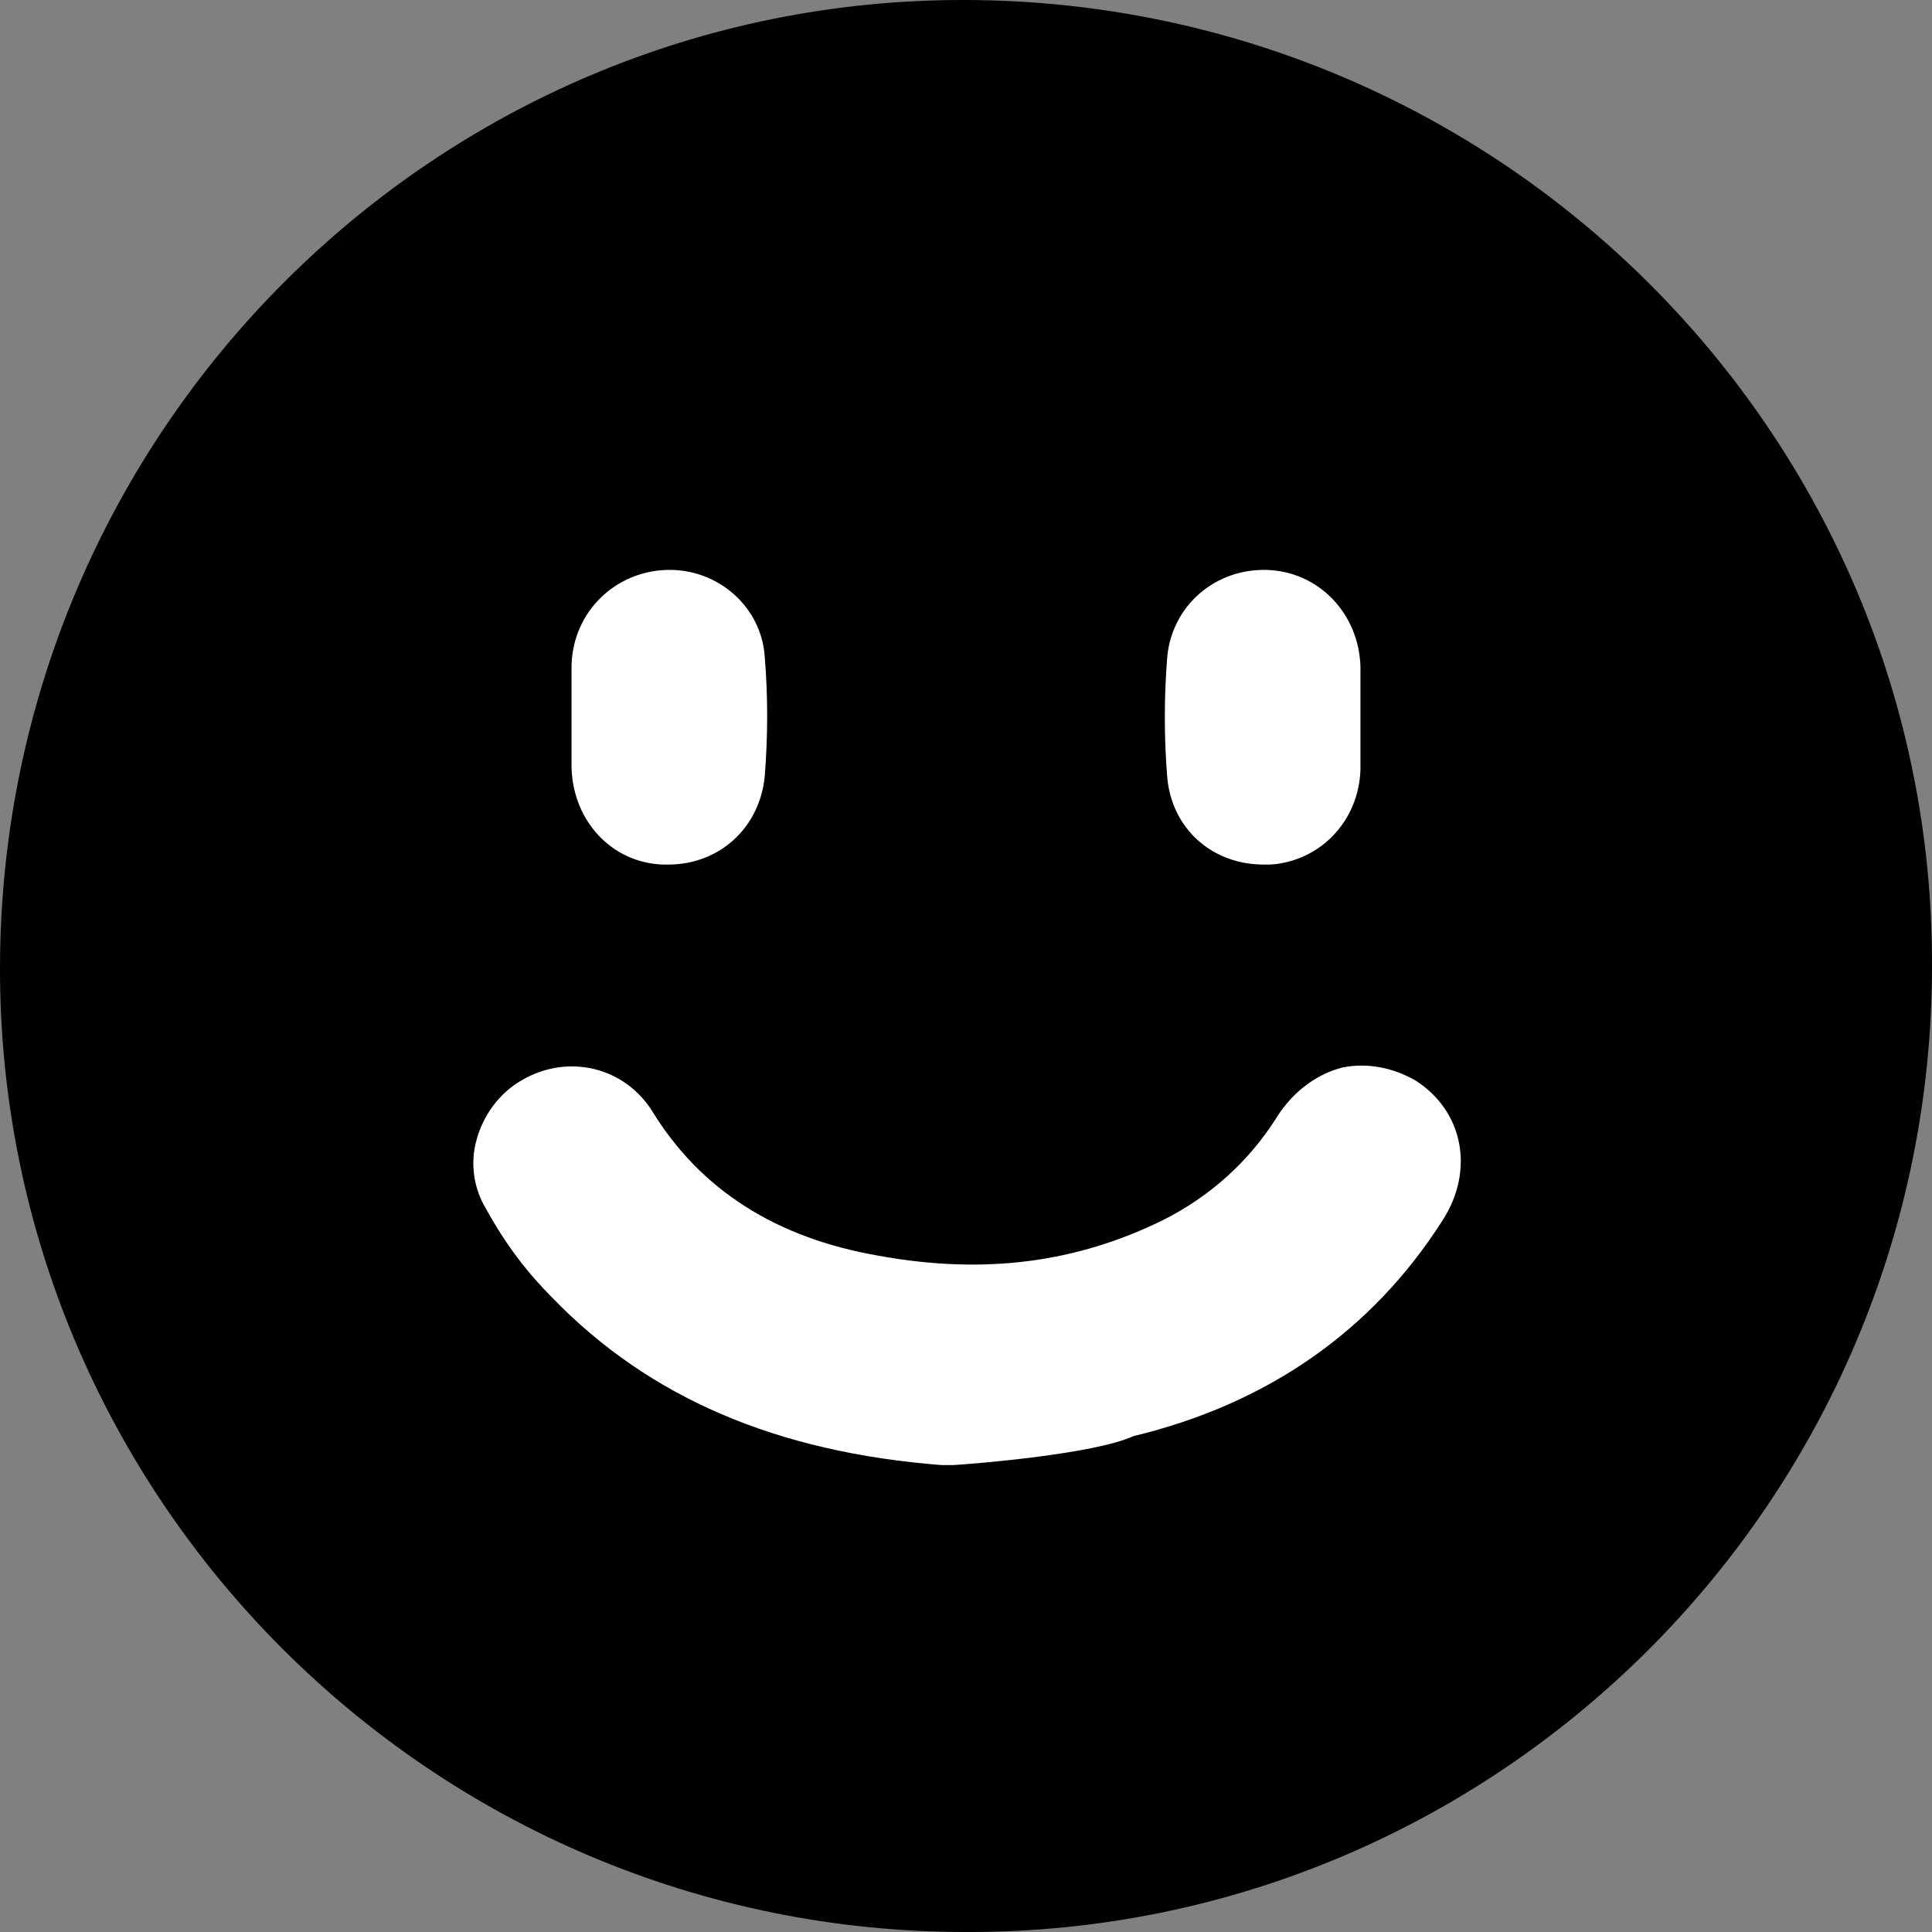 <?xml version="1.0" encoding="UTF-8"?>
<!-- Generator: Adobe Illustrator 28.0.0, SVG Export Plug-In . SVG Version: 6.00 Build 0)  -->
<svg xmlns="http://www.w3.org/2000/svg" xmlns:xlink="http://www.w3.org/1999/xlink" version="1.1" id="Calque_1" x="0px" y="0px" viewBox="0 0 120 120" style="enable-background:new 0 0 120 120;" xml:space="preserve">
<rect x="0" y="0" width="120" height="120" fill="#808080" stroke="none"/>
<style type="text/css">
	.st0{fill:#FFFFFF;}
</style>
<path d="M60,0C27-0.1,0.1,26.8,0,60c-0.1,33,26.8,60,60,60c33,0.1,60-26.8,60-60C120.1,27,93.2,0.1,60,0L60,0z"></path>
<path class="st0" d="M59.2,91c-0.2,0-0.5,0-0.7,0c-10.3-0.8-18.2-4.2-24.2-10.4c-1.5-1.5-2.9-3.3-4.1-5.5c-0.8-1.3-1-2.9-0.6-4.3  c0.4-1.5,1.4-2.9,2.8-3.7c2.9-1.7,6.4-0.8,8.1,1.9c3,4.9,7.7,7.9,14.1,9c6.6,1.2,12.3,0.4,17.6-2.2c3-1.5,5.4-3.7,7.1-6.4  c1-1.6,2.5-2.7,4.1-3.1c1.5-0.3,3.1,0,4.5,0.8c3,1.9,3.7,5.6,1.7,8.7l0,0c-4.4,6.9-10.9,11.4-19.2,13.4C68,90.3,60.8,90.9,59.2,91  L59.2,91z M78.5,53.7c-3.2,0-5.7-2.2-6-5.4c-0.2-2.5-0.2-5,0-7.5c0.3-3.2,3-5.5,6.2-5.4c3.2,0.1,5.7,2.7,5.8,6c0,0.7,0,1.5,0,2.2v1  v1c0,0.7,0,1.5,0,2.2c-0.1,3.2-2.5,5.7-5.6,5.9C78.8,53.7,78.6,53.7,78.5,53.7z M41.5,53.7c0,0-0.2,0-0.3,0c-3.2-0.1-5.6-2.7-5.7-6  c0-0.7,0-1.5,0-2.2v-1v-1c0-0.7,0-1.5,0-2.2c0.1-3.3,2.7-5.8,5.9-5.9c3.2-0.1,5.9,2.3,6.1,5.4c0.2,2.4,0.2,4.9,0,7.4  C47.2,51.4,44.7,53.7,41.5,53.7L41.5,53.7z"></path>
</svg>
